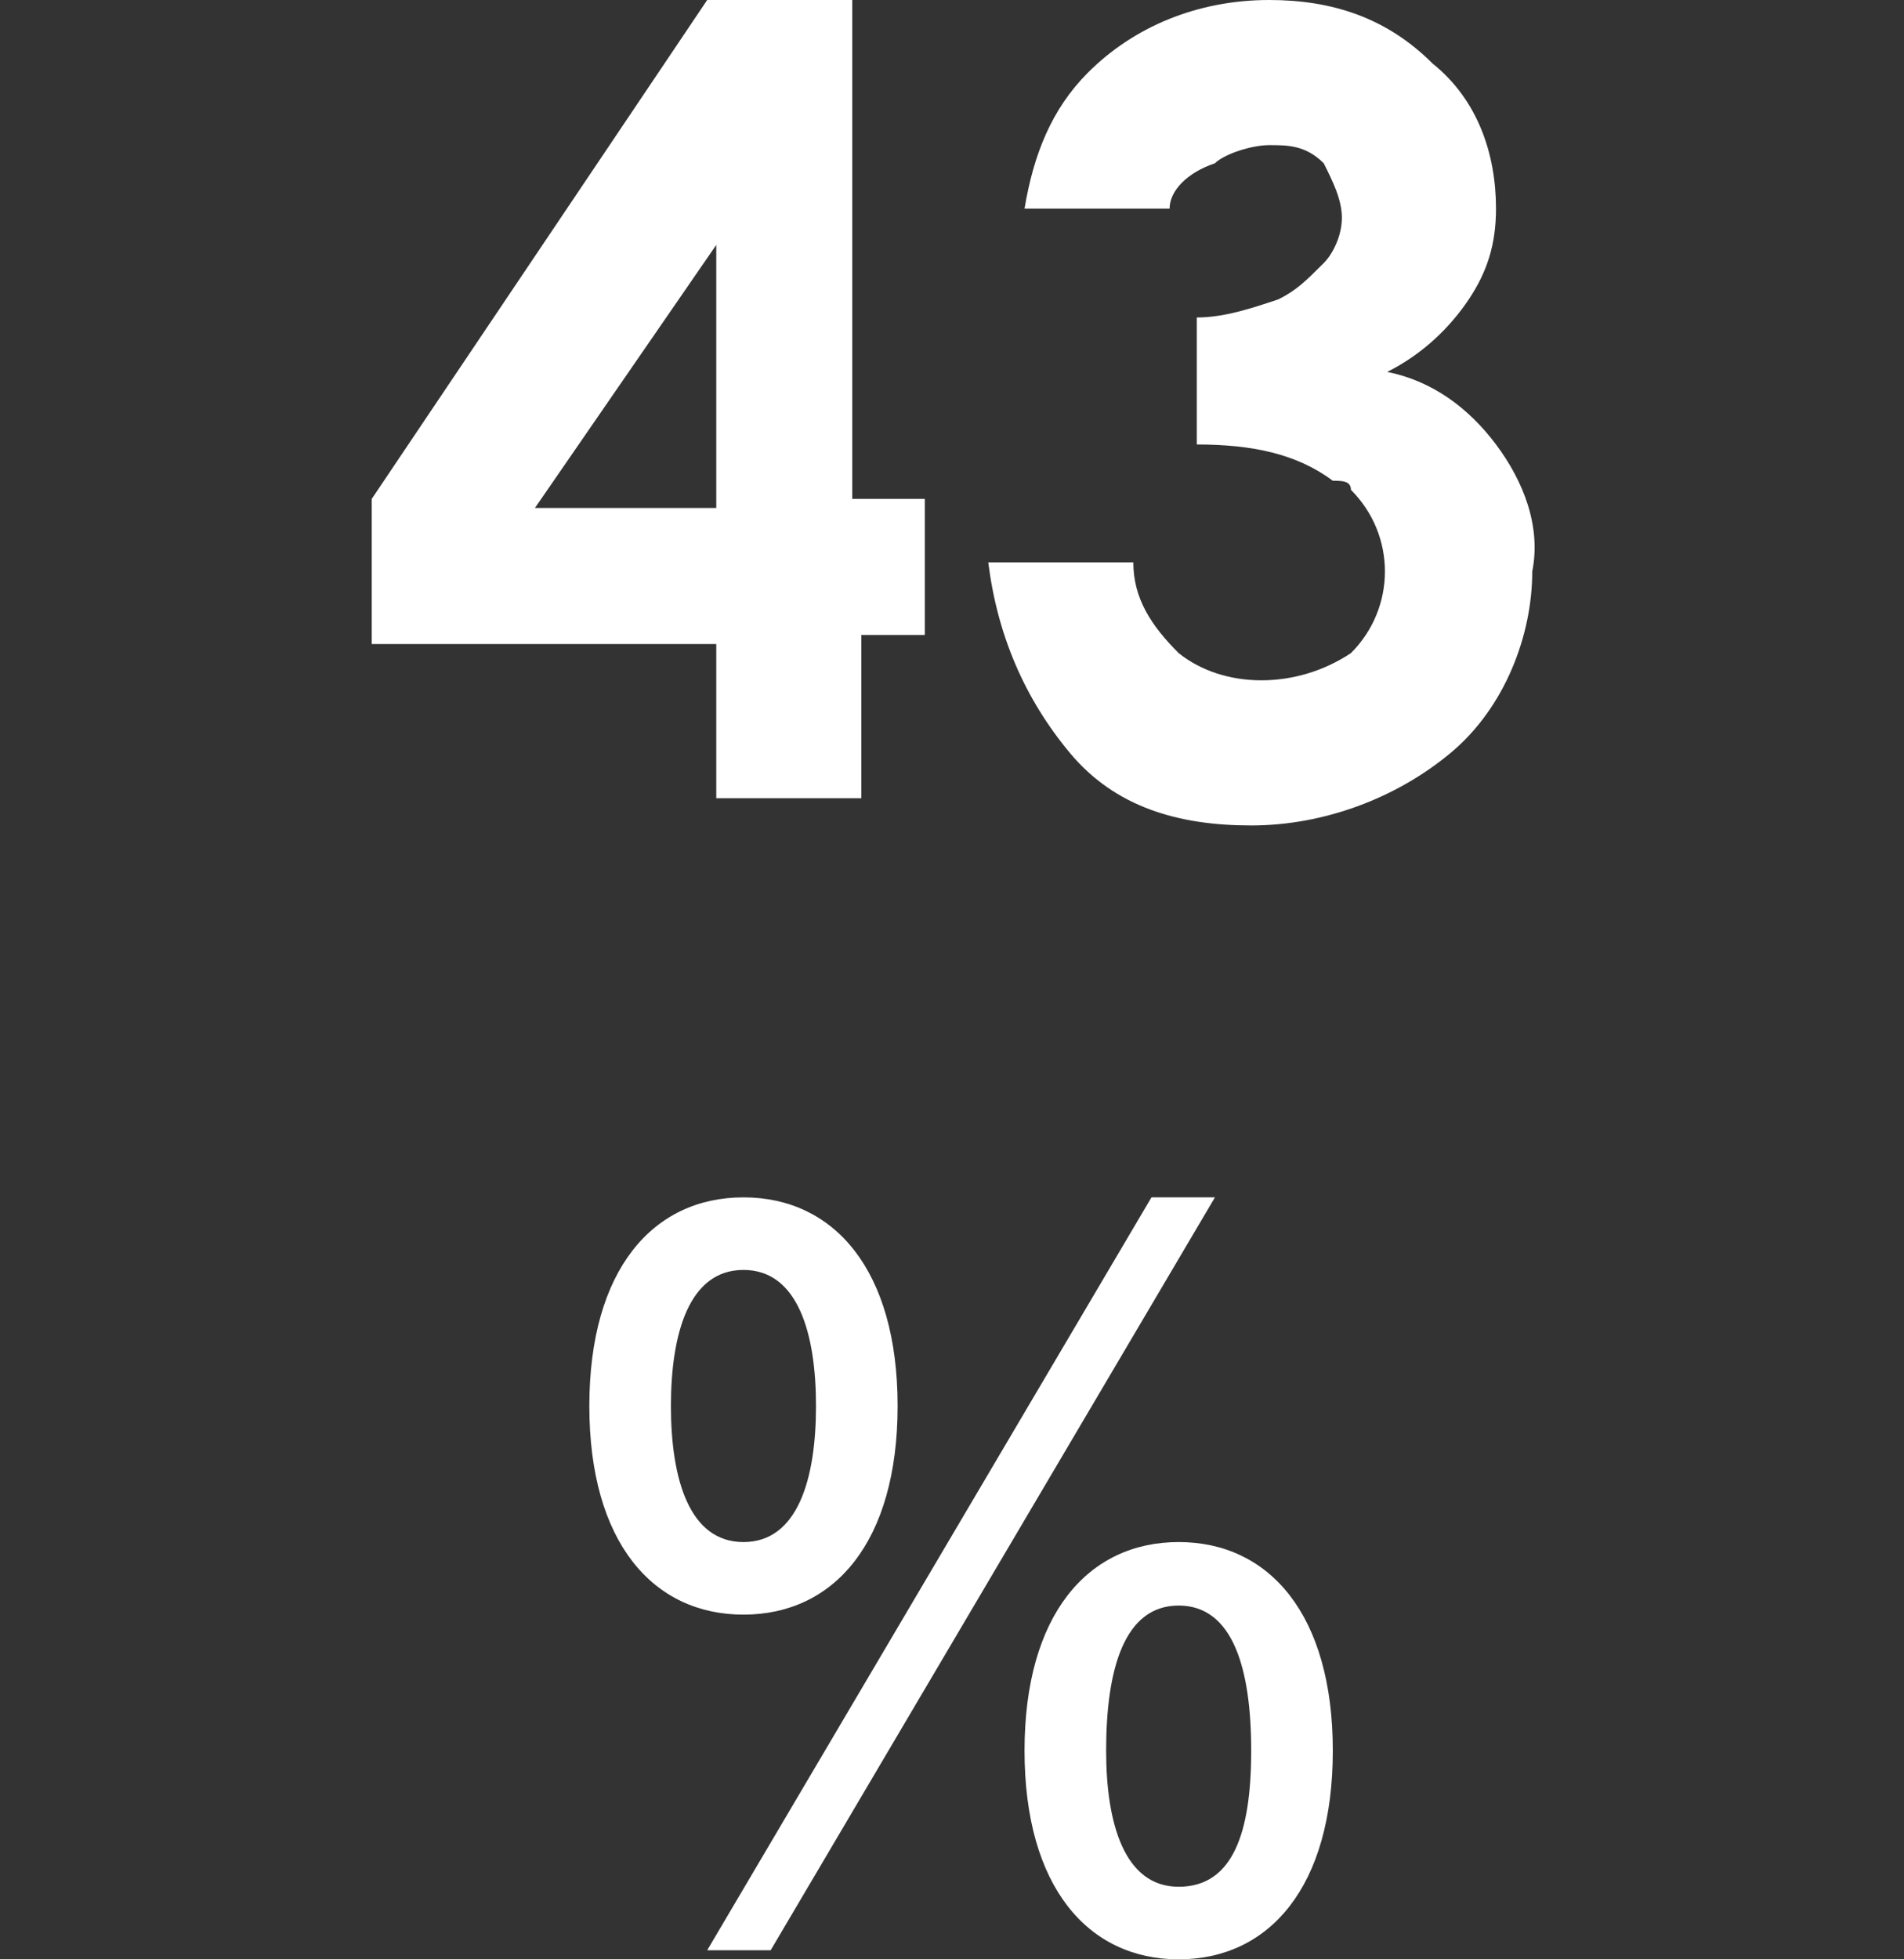 <?xml version="1.0" encoding="utf-8"?>
<!-- Generator: Adobe Illustrator 25.4.6, SVG Export Plug-In . SVG Version: 6.00 Build 0)  -->
<svg version="1.1" id="Layer_1" xmlns="http://www.w3.org/2000/svg" xmlns:xlink="http://www.w3.org/1999/xlink" x="0px" y="0px"
	 viewBox="0 0 21 21.6" style="enable-background:new 0 0 21 21.6;" xml:space="preserve">
<rect x="0" y="0" width="21" height="21.6" fill="#333333" stroke="none"/>
<style type="text/css">
	.st0{fill:#FFFFFF;}
</style>
<g id="Layer_2_00000090981729803315223020000005964216255322091194_">
	<g id="des">
		<path class="st0" d="M7.8,0h1.6v5.5h0.8v1.5H9.5v1.8H7.9V7.1H4.1V5.5L7.8,0z M7.9,5.5V2.7l-2,2.9H7.9z"/>
		<path class="st0" d="M12.9,2.3h-1.6c0.1-0.6,0.3-1.1,0.7-1.5c0.5-0.5,1.2-0.8,2-0.8c0.7,0,1.3,0.2,1.8,0.7c0.5,0.4,0.7,1,0.7,1.6
			c0,0.4-0.1,0.7-0.3,1c-0.2,0.3-0.5,0.6-0.9,0.8c0.5,0.1,0.9,0.4,1.2,0.8c0.3,0.4,0.5,0.9,0.4,1.4c0,0.7-0.3,1.5-0.9,2
			c-0.6,0.5-1.4,0.8-2.2,0.8c-0.8,0-1.5-0.2-2-0.8C11.3,7.7,11,7,10.9,6.2h1.6c0,0.4,0.2,0.7,0.5,1c0.5,0.4,1.3,0.4,1.9,0
			c0.5-0.5,0.5-1.3,0-1.8c0-0.1-0.1-0.1-0.2-0.1c-0.4-0.3-0.9-0.4-1.5-0.4V3.5c0.3,0,0.6-0.1,0.9-0.2c0.2-0.1,0.3-0.2,0.5-0.4
			c0.1-0.1,0.2-0.3,0.2-0.5c0-0.2-0.1-0.4-0.2-0.6c-0.2-0.2-0.4-0.2-0.6-0.2c-0.2,0-0.5,0.1-0.6,0.2C13.1,1.9,12.9,2.1,12.9,2.3z"/>
		<path class="st0" d="M6.5,15.5c0-1.5,0.7-2.3,1.7-2.3s1.7,0.8,1.7,2.3s-0.7,2.3-1.7,2.3S6.5,17,6.5,15.5z M9,15.5
			c0-0.8-0.2-1.5-0.8-1.5c-0.6,0-0.8,0.7-0.8,1.5S7.6,17,8.2,17C8.8,17,9,16.3,9,15.5L9,15.5z M7.8,21.5l4.9-8.3h0.7l-4.9,8.3H7.8z
			 M11.3,19.3c0-1.5,0.7-2.3,1.7-2.3c1,0,1.7,0.8,1.7,2.3c0,1.5-0.7,2.3-1.7,2.3S11.3,20.8,11.3,19.3L11.3,19.3z M13.8,19.3
			c0-0.9-0.2-1.6-0.8-1.6c-0.6,0-0.8,0.7-0.8,1.6c0,0.8,0.2,1.5,0.8,1.5S13.8,20.2,13.8,19.3L13.8,19.3z"/>
	</g>
</g>
</svg>
